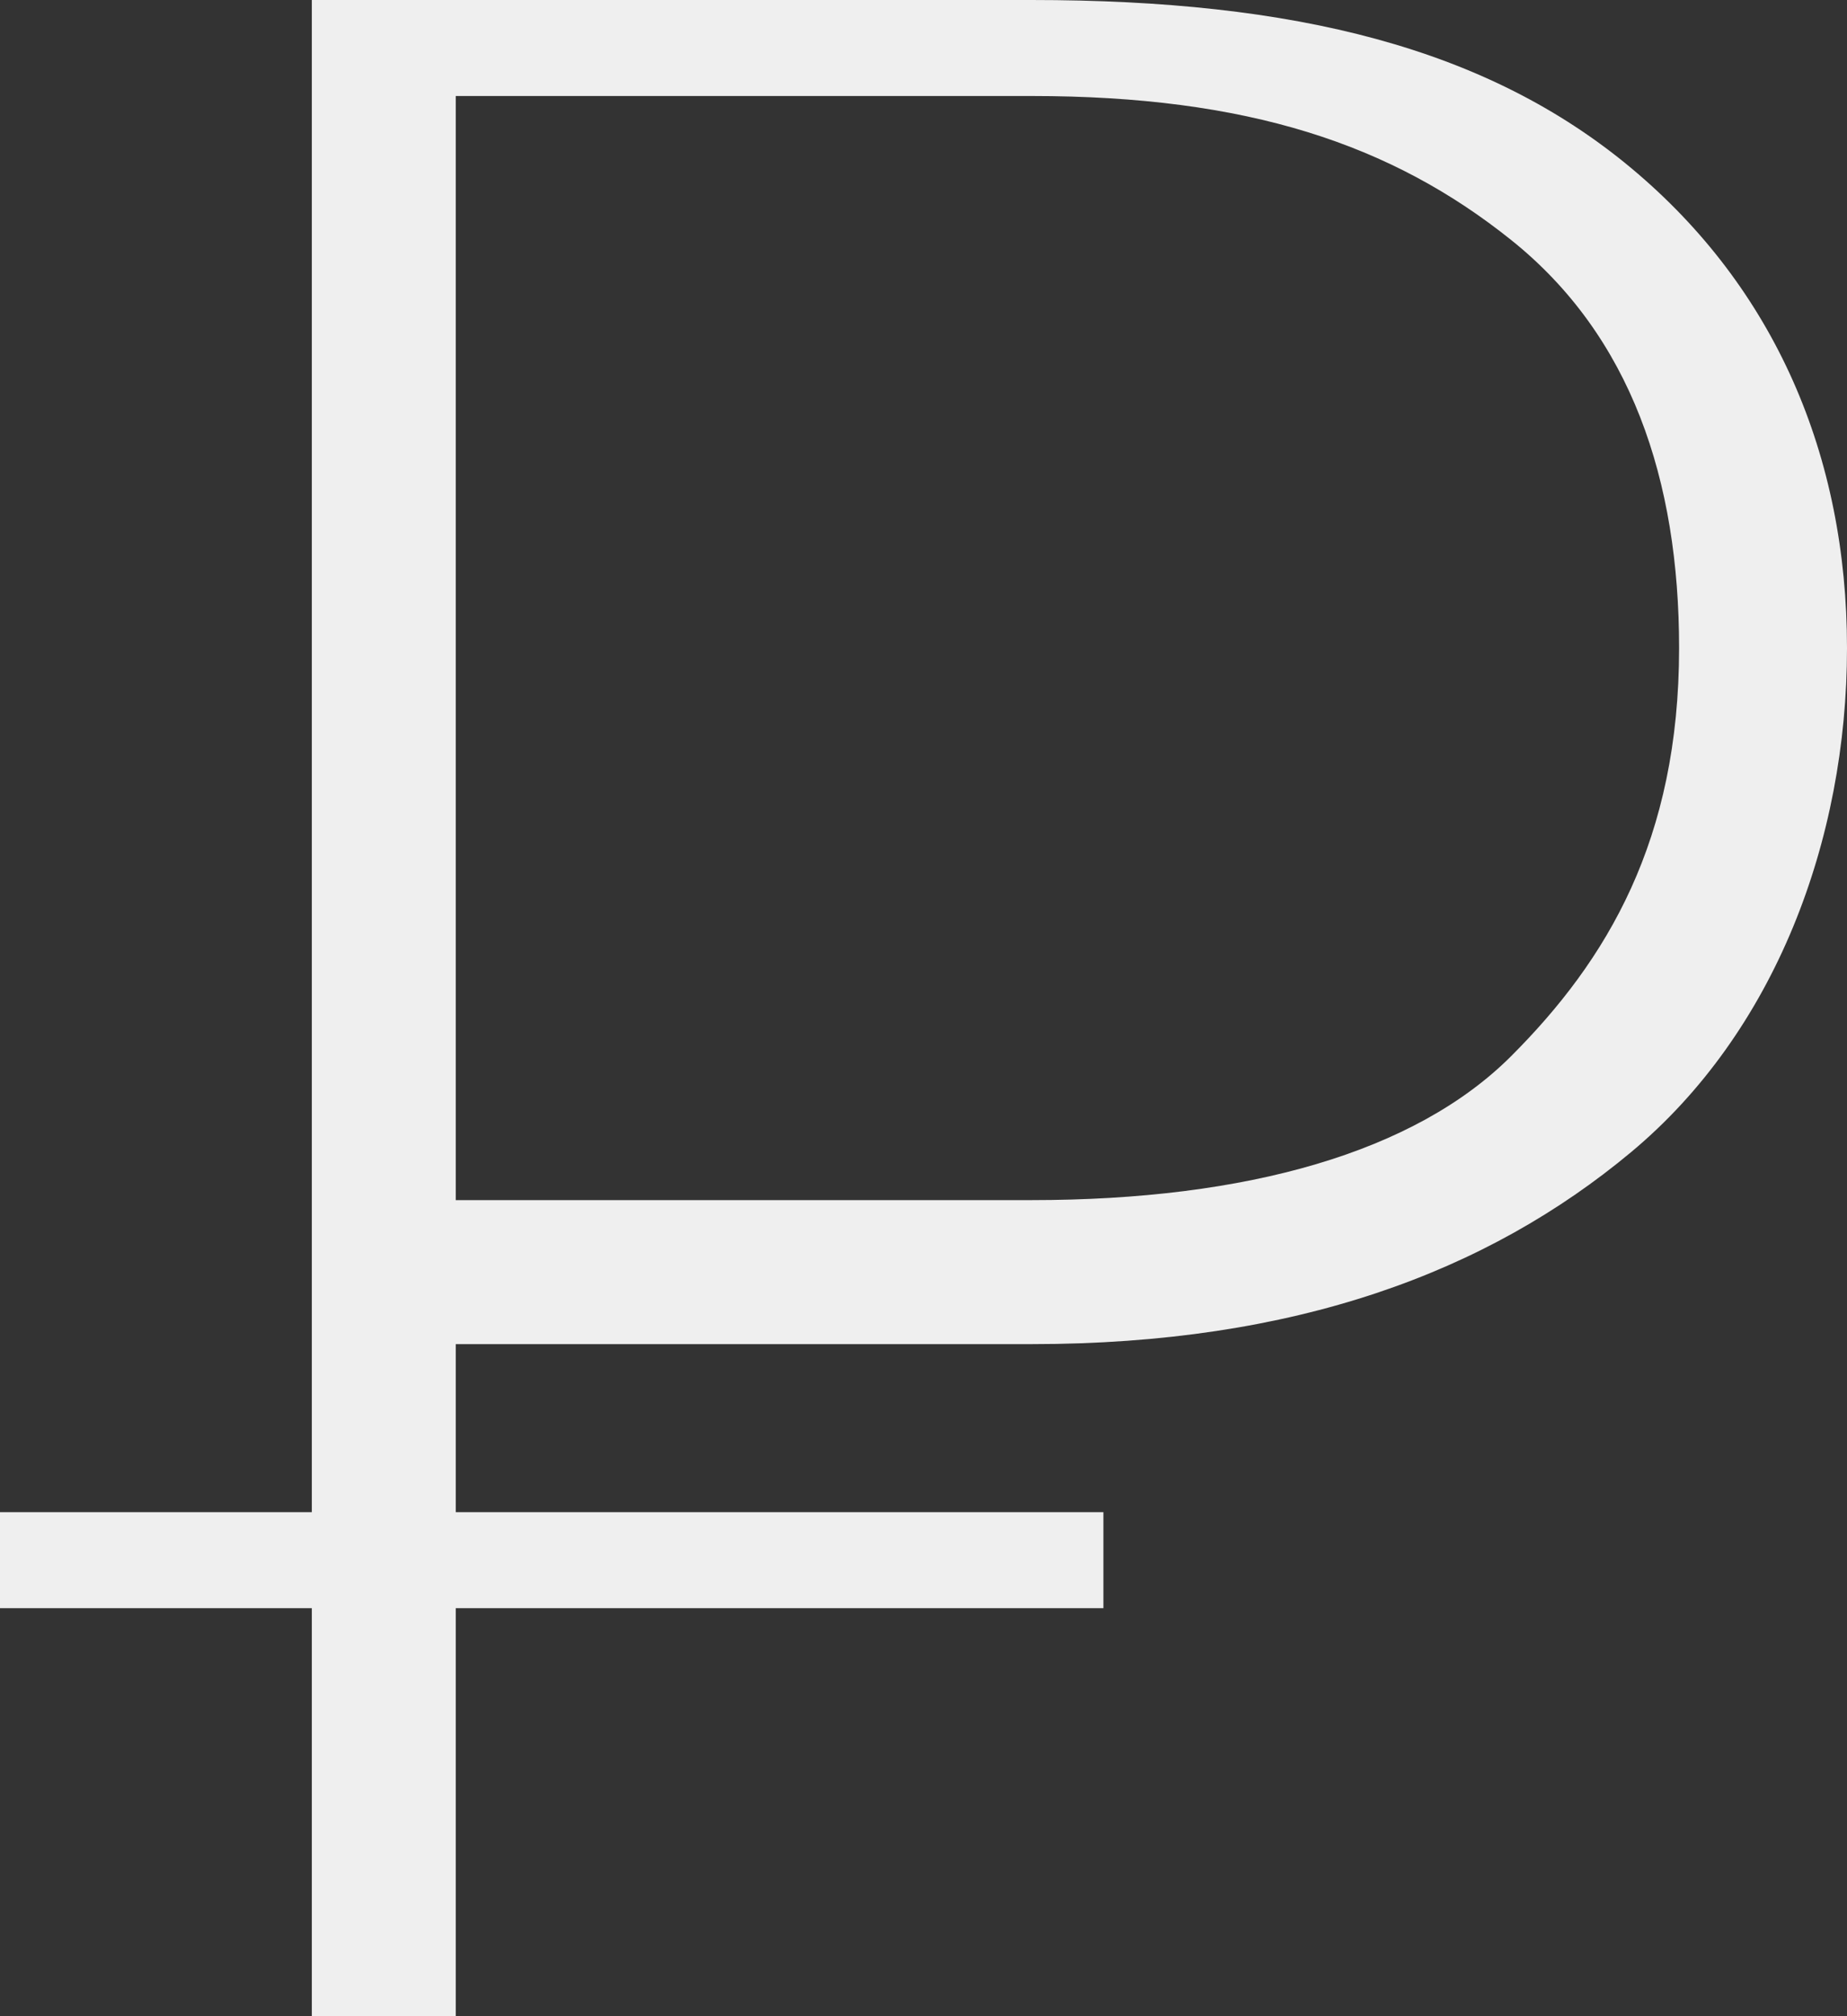 <svg version="1.1"  xmlns="http://www.w3.org/2000/svg" viewBox="0 0 7.7 8.4">
	<rect x="0" y="0" width="7.7" height="8.4" fill="#333333" stroke="none"/>
	<g fill="#efefef">
		<path d="M1.9,5.6v0.7h2.7v0.4H1.9v1.7H1.3V6.7H0V6.3h1.3V0h3c1.1,0,1.9,0.2,2.5,0.7c0.6,0.5,0.9,1.2,0.9,2S7.4,4.3,6.8,4.8C6.2,5.3,5.4,5.6,4.3,5.6H1.9z M1.9,0.6V5h2.4c0.9,0,1.6-0.2,2-0.6s0.7-0.9,0.7-1.7c0-0.7-0.2-1.3-0.7-1.7c-0.5-0.4-1.1-0.6-2-0.6H1.9z"/>
	</g>
</svg>